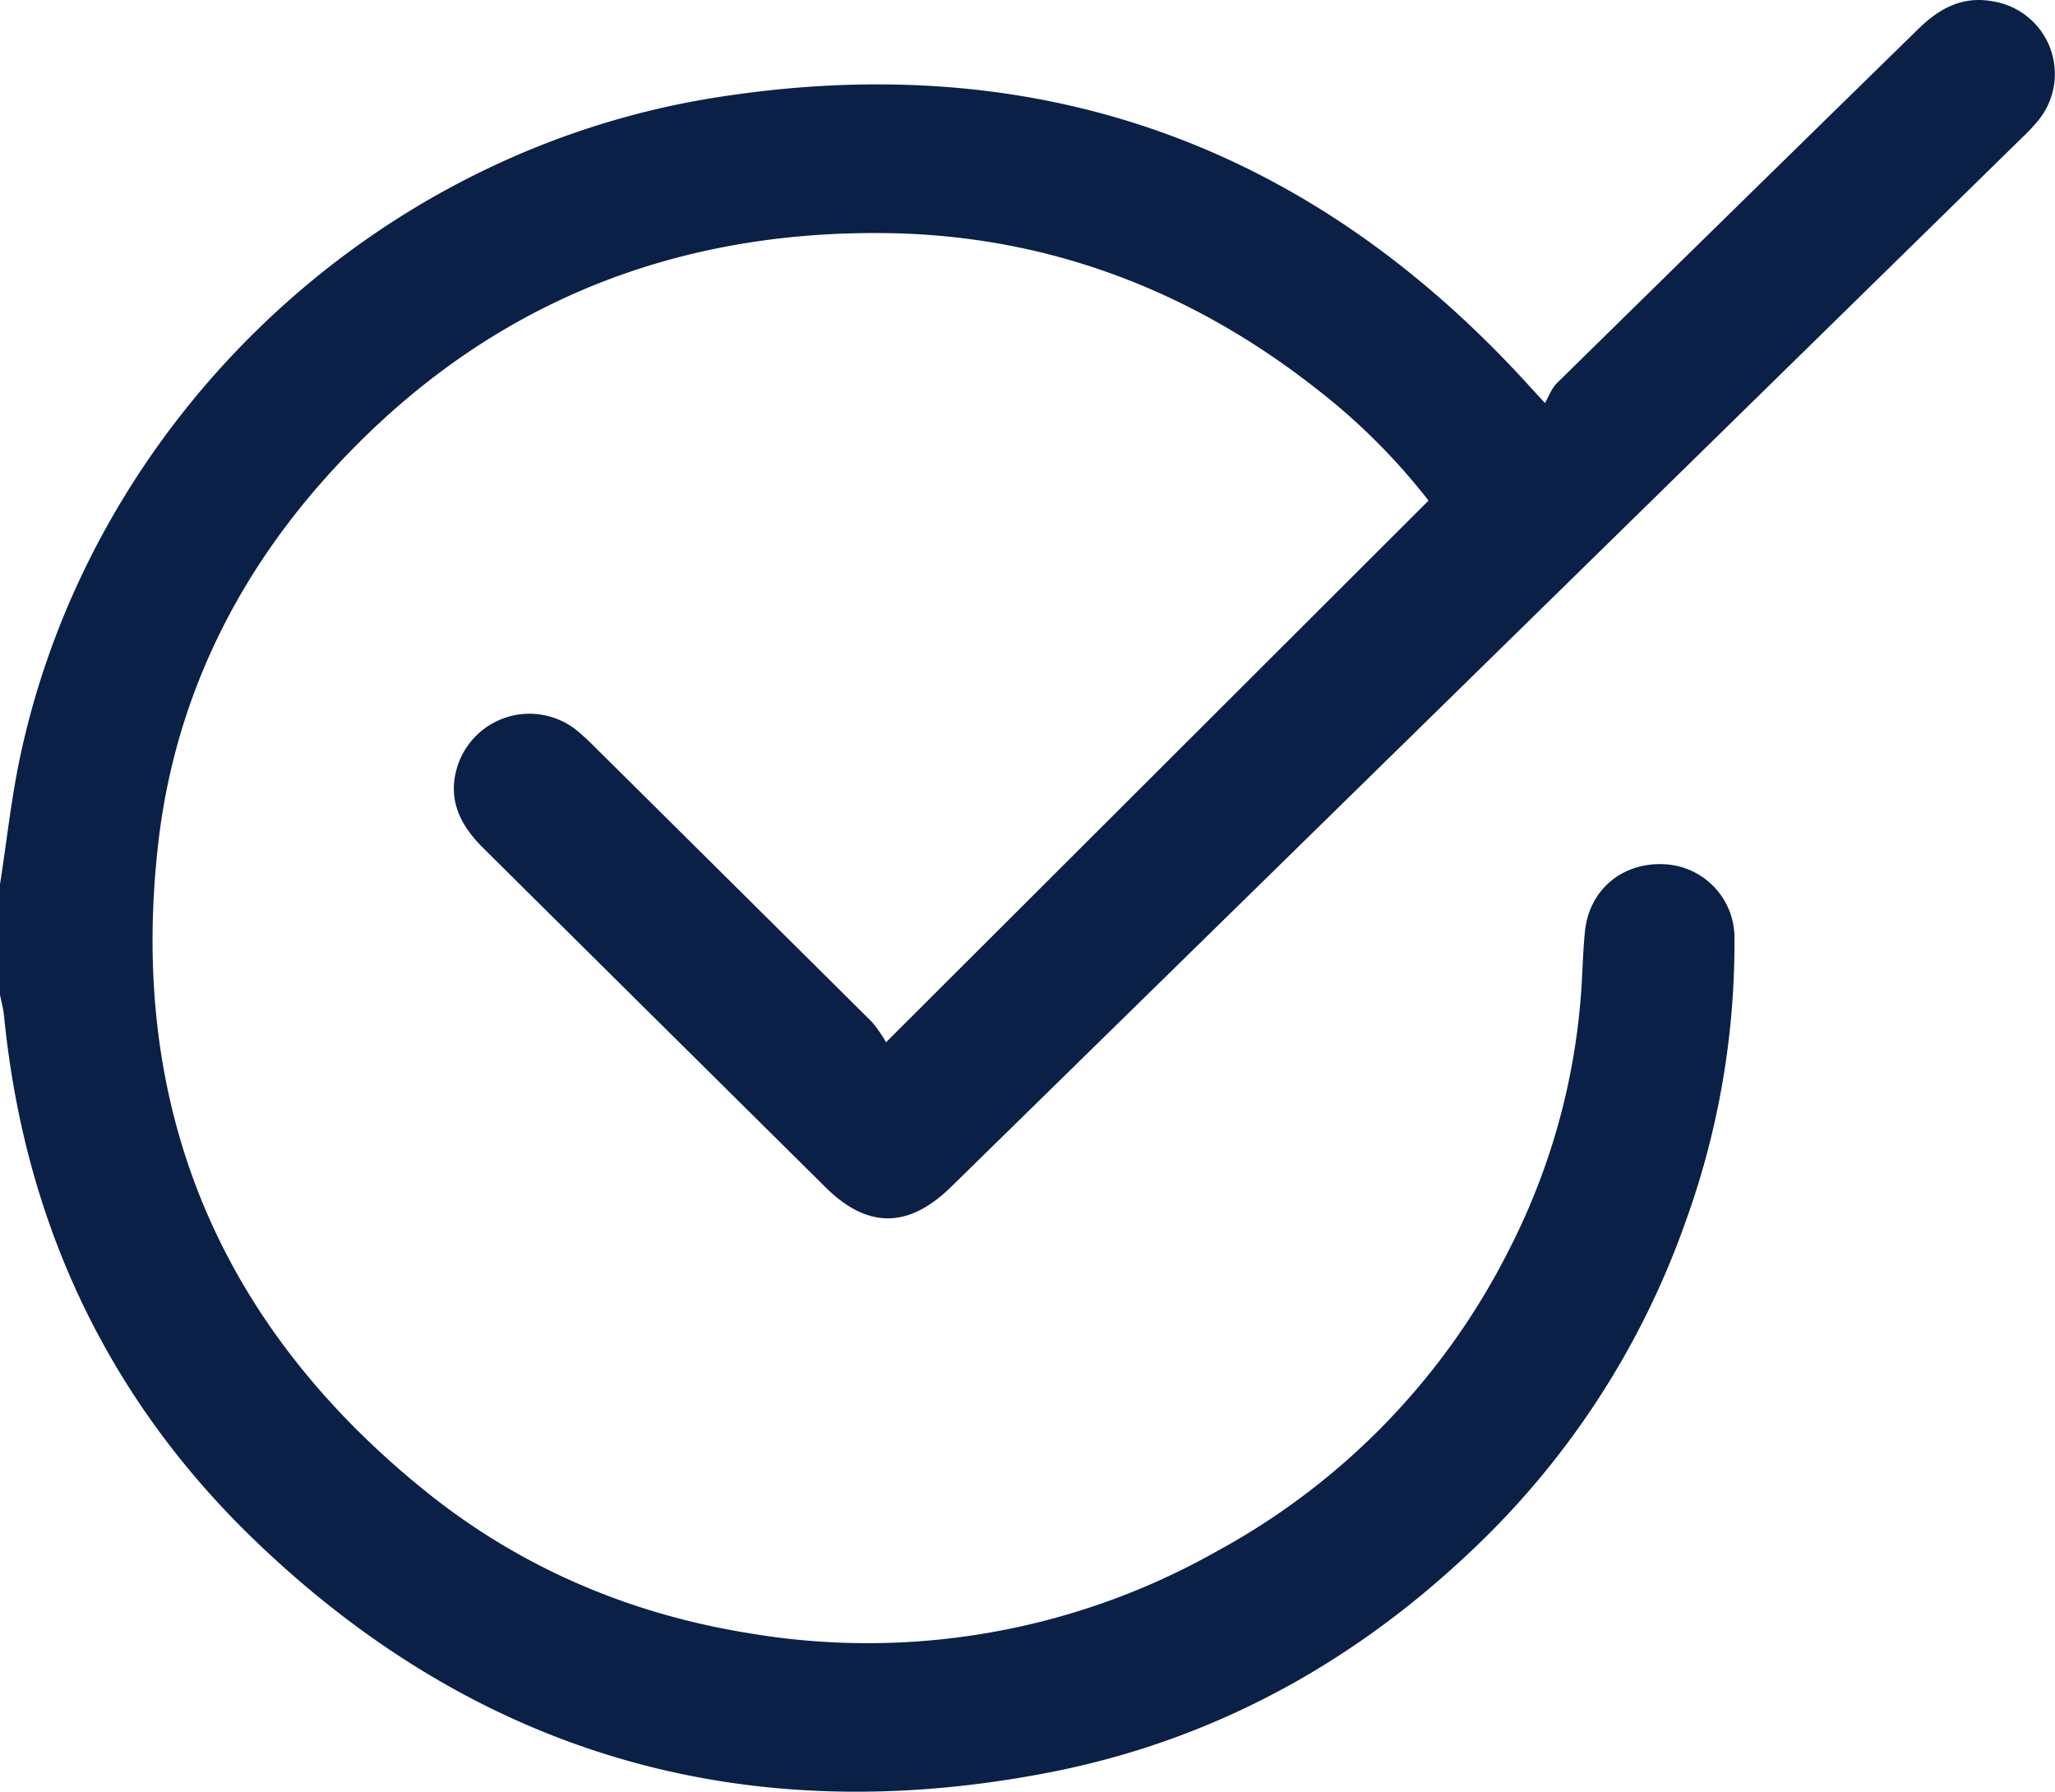 <svg xmlns="http://www.w3.org/2000/svg" viewBox="0 0 397.37 346.44"><defs><style>.cls-1{fill:#0a2046;}</style></defs><g id="Capa_2" data-name="Capa 2"><g id="Capa_1-2" data-name="Capa 1"><path class="cls-1" d="M0,171c1.31-8.4,2.21-16.88,4-25.17C18,81.16,72,29.46,138.12,18.9,200.7,8.91,253.31,28,295.61,74.52l3.13,3.41c.82-1.4,1.31-2.86,2.3-3.83q34.89-34.27,69.87-68.47c4.07-4,8.59-6.49,14.55-5.35a14.21,14.21,0,0,1,8.78,22.88,39.1,39.1,0,0,1-3.42,3.64Q287.38,128.16,183.92,229.49c-8.24,8.08-16.16,8.13-24.26.11Q126.54,196.8,93.46,164c-4.52-4.47-7-9.47-5-15.84a14.62,14.62,0,0,1,22.92-7.05,45.45,45.45,0,0,1,3.69,3.39q26.8,26.56,53.58,53.16a28.12,28.12,0,0,1,2.69,3.87L276.23,96.8a121.82,121.82,0,0,0-21.64-21.59C230.14,56,202.22,45.4,171,45.07c-43.4-.46-79.81,15.47-108.48,47.82-17.83,20.13-28.84,43.62-31.9,70-5.87,50.77,11.31,92.89,51.6,125.41,18.28,14.75,39.42,23.78,62.66,27.51a137.19,137.19,0,0,0,90.21-15.74A135.84,135.84,0,0,0,292,241.26a129.17,129.17,0,0,0,13.9-52c.16-3,.27-6.11.58-9.15.8-8,7.15-13.38,15.29-13a14.23,14.23,0,0,1,13.62,14.39,158.44,158.44,0,0,1-9.55,55,161,161,0,0,1-41.05,63.11c-23.2,22.11-50.55,37.1-82.33,43.2-58.84,11.3-110.29-3.72-153.1-44.88C20.57,270.27,4.68,236,.78,196.43c-.14-1.37-.51-2.71-.78-4.07Z"></path></g></g></svg>